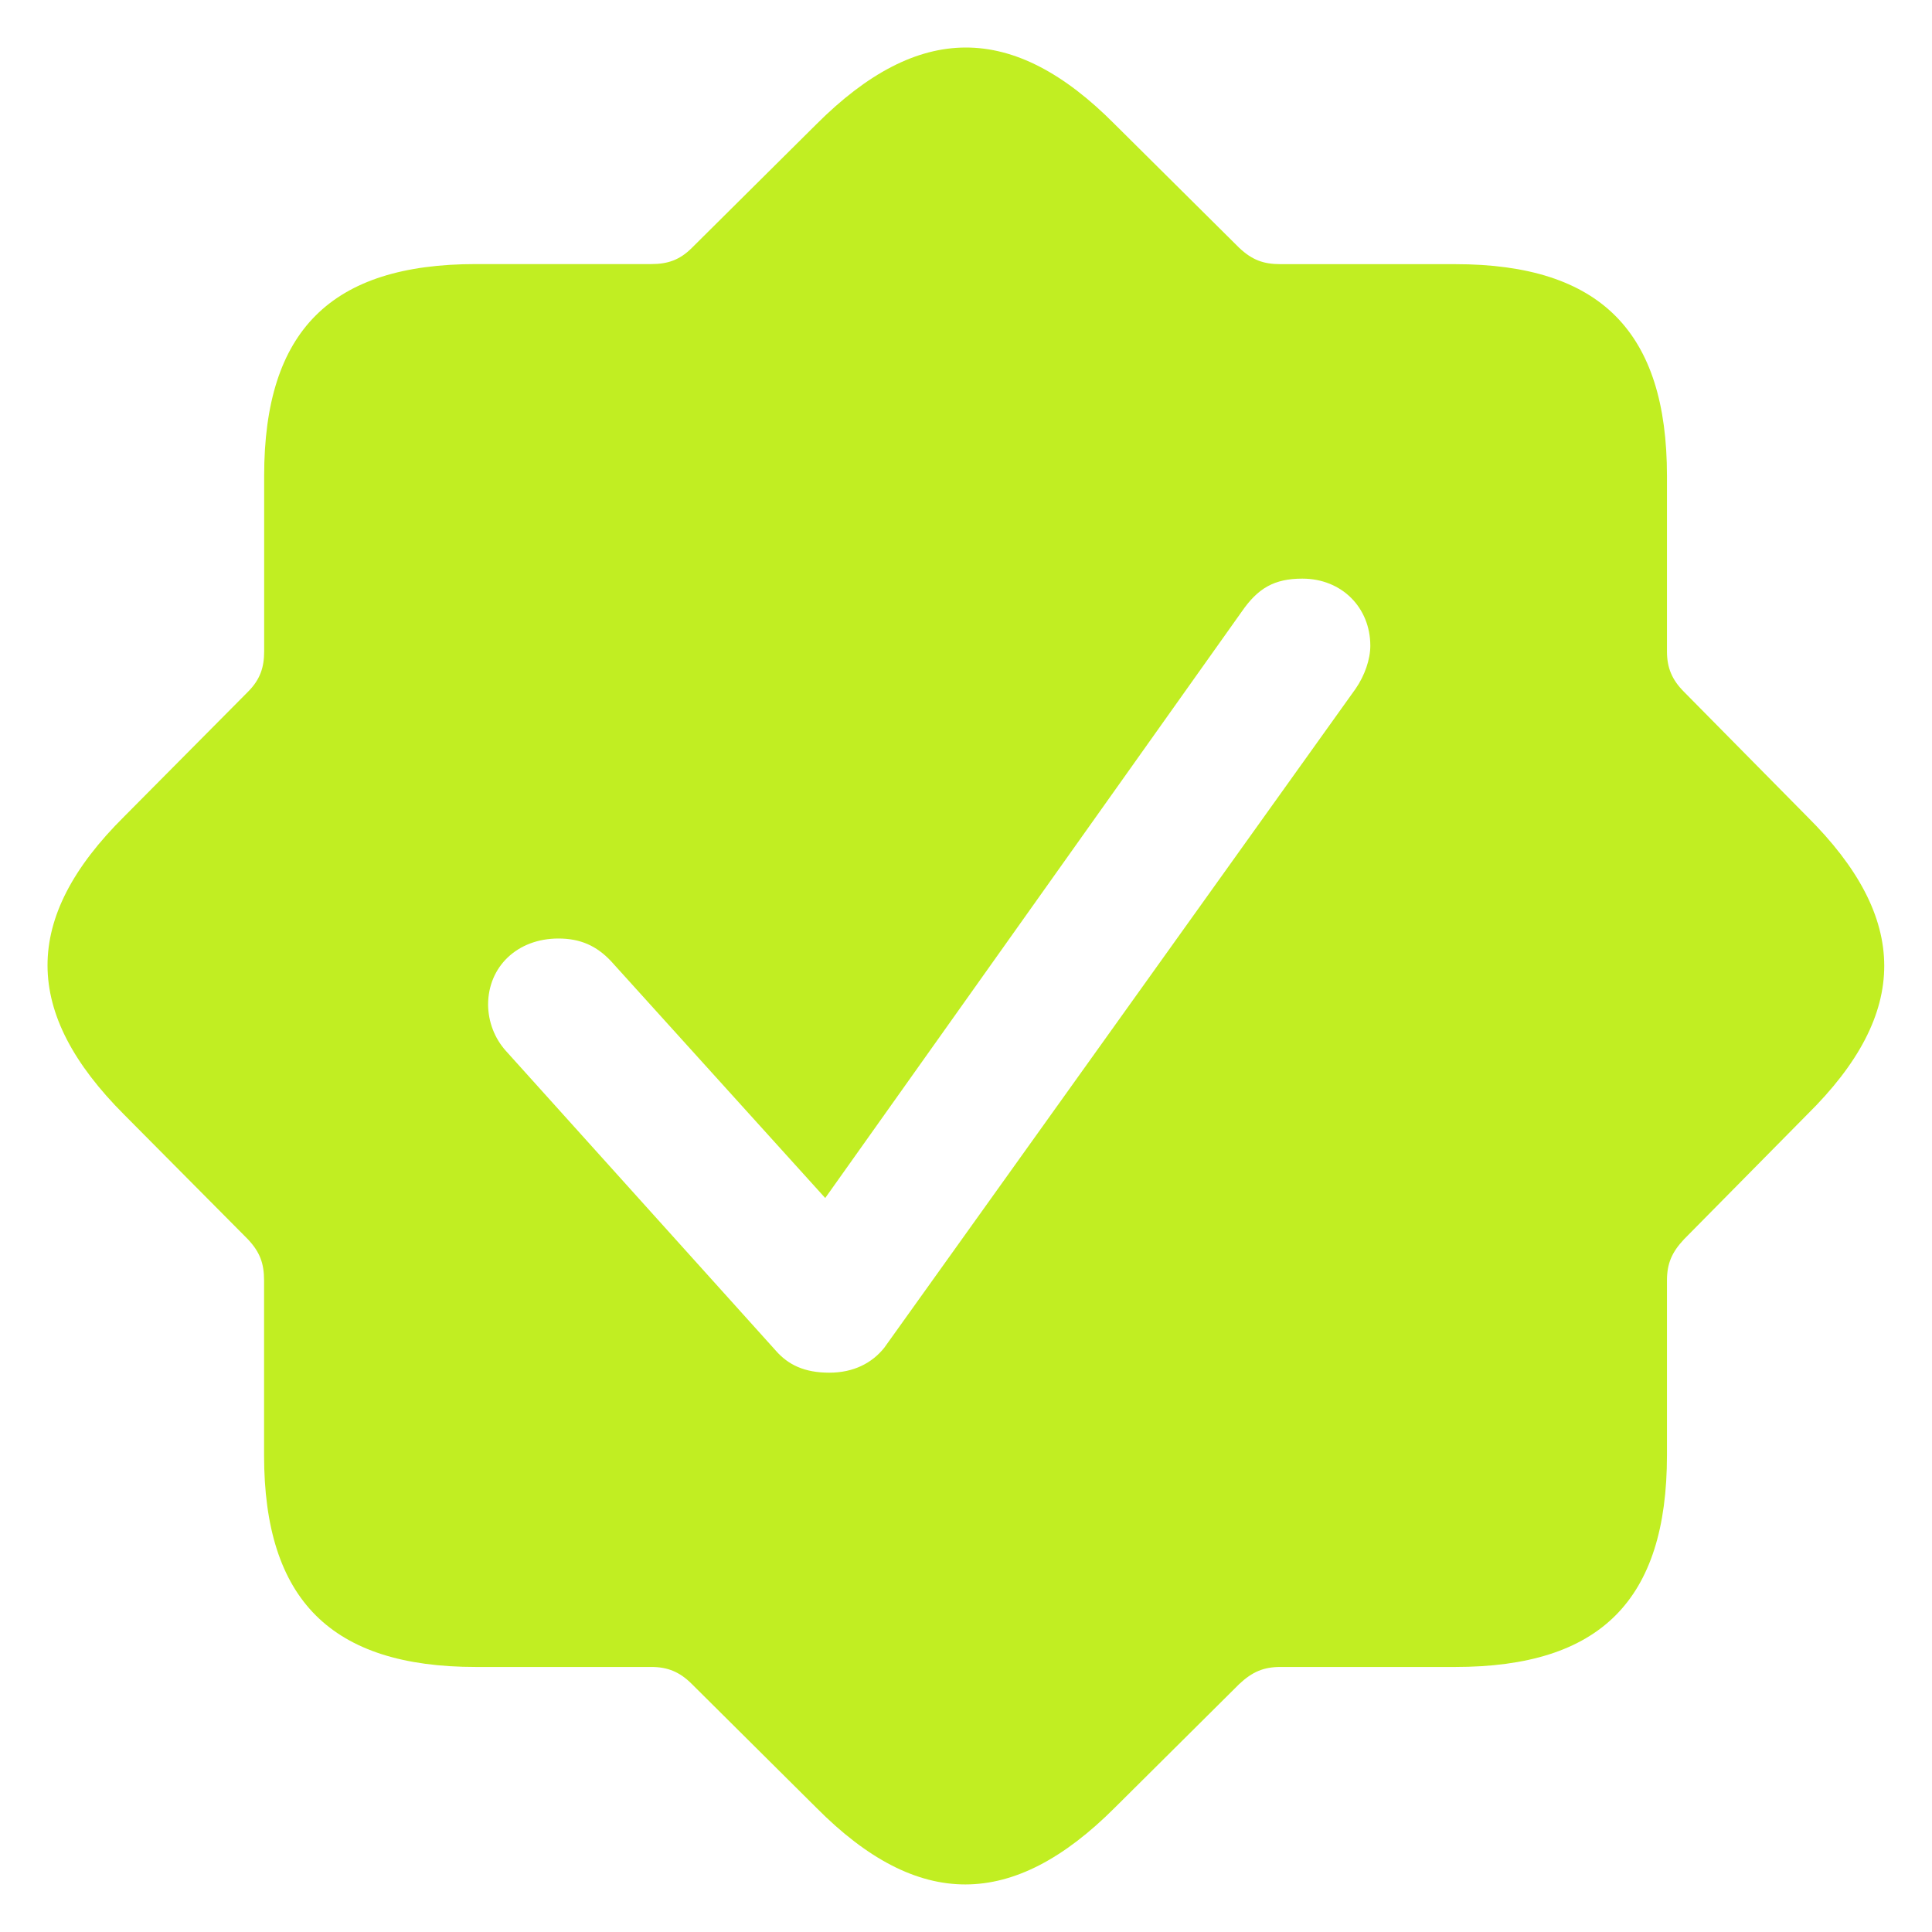 <?xml version="1.0" encoding="UTF-8"?> <svg xmlns="http://www.w3.org/2000/svg" width="22" height="22" viewBox="0 0 22 22" fill="none"><g clip-path="url(#clip0_0_108)"><path d="M9.296 20.585C10.456 21.754 11.534 21.745 12.694 20.585L14.112 19.176C14.259 19.038 14.388 18.982 14.581 18.982H16.57C18.218 18.982 18.982 18.227 18.982 16.57V14.581C18.982 14.388 19.038 14.259 19.176 14.112L20.576 12.694C21.754 11.534 21.745 10.456 20.576 9.296L19.176 7.878C19.038 7.74 18.982 7.602 18.982 7.418V5.42C18.982 3.781 18.227 3.008 16.57 3.008H14.581C14.388 3.008 14.259 2.961 14.112 2.823L12.694 1.415C11.534 0.245 10.456 0.255 9.296 1.415L7.878 2.823C7.74 2.961 7.602 3.007 7.418 3.007H5.42C3.772 3.007 3.008 3.762 3.008 5.419V7.418C3.008 7.602 2.961 7.74 2.823 7.878L1.415 9.297C0.245 10.456 0.255 11.534 1.415 12.694L2.823 14.112C2.961 14.259 3.007 14.388 3.007 14.581V16.57C3.007 18.218 3.772 18.982 5.419 18.982H7.418C7.602 18.982 7.74 19.038 7.878 19.176L9.296 20.585ZM9.443 15.631C9.158 15.631 8.974 15.539 8.836 15.382L5.76 11.966C5.631 11.822 5.56 11.635 5.558 11.441C5.558 11.009 5.889 10.687 6.359 10.687C6.607 10.687 6.792 10.769 6.957 10.944L9.397 13.642L14.139 6.966C14.323 6.699 14.508 6.589 14.83 6.589C15.281 6.589 15.604 6.921 15.604 7.353C15.604 7.51 15.539 7.694 15.438 7.841L10.07 15.346C9.931 15.521 9.72 15.631 9.443 15.631Z" fill="#C1EE22"></path></g><defs><clipPath id="clip0_0_108"><rect width="22" height="22" fill="white"></rect></clipPath></defs></svg> 